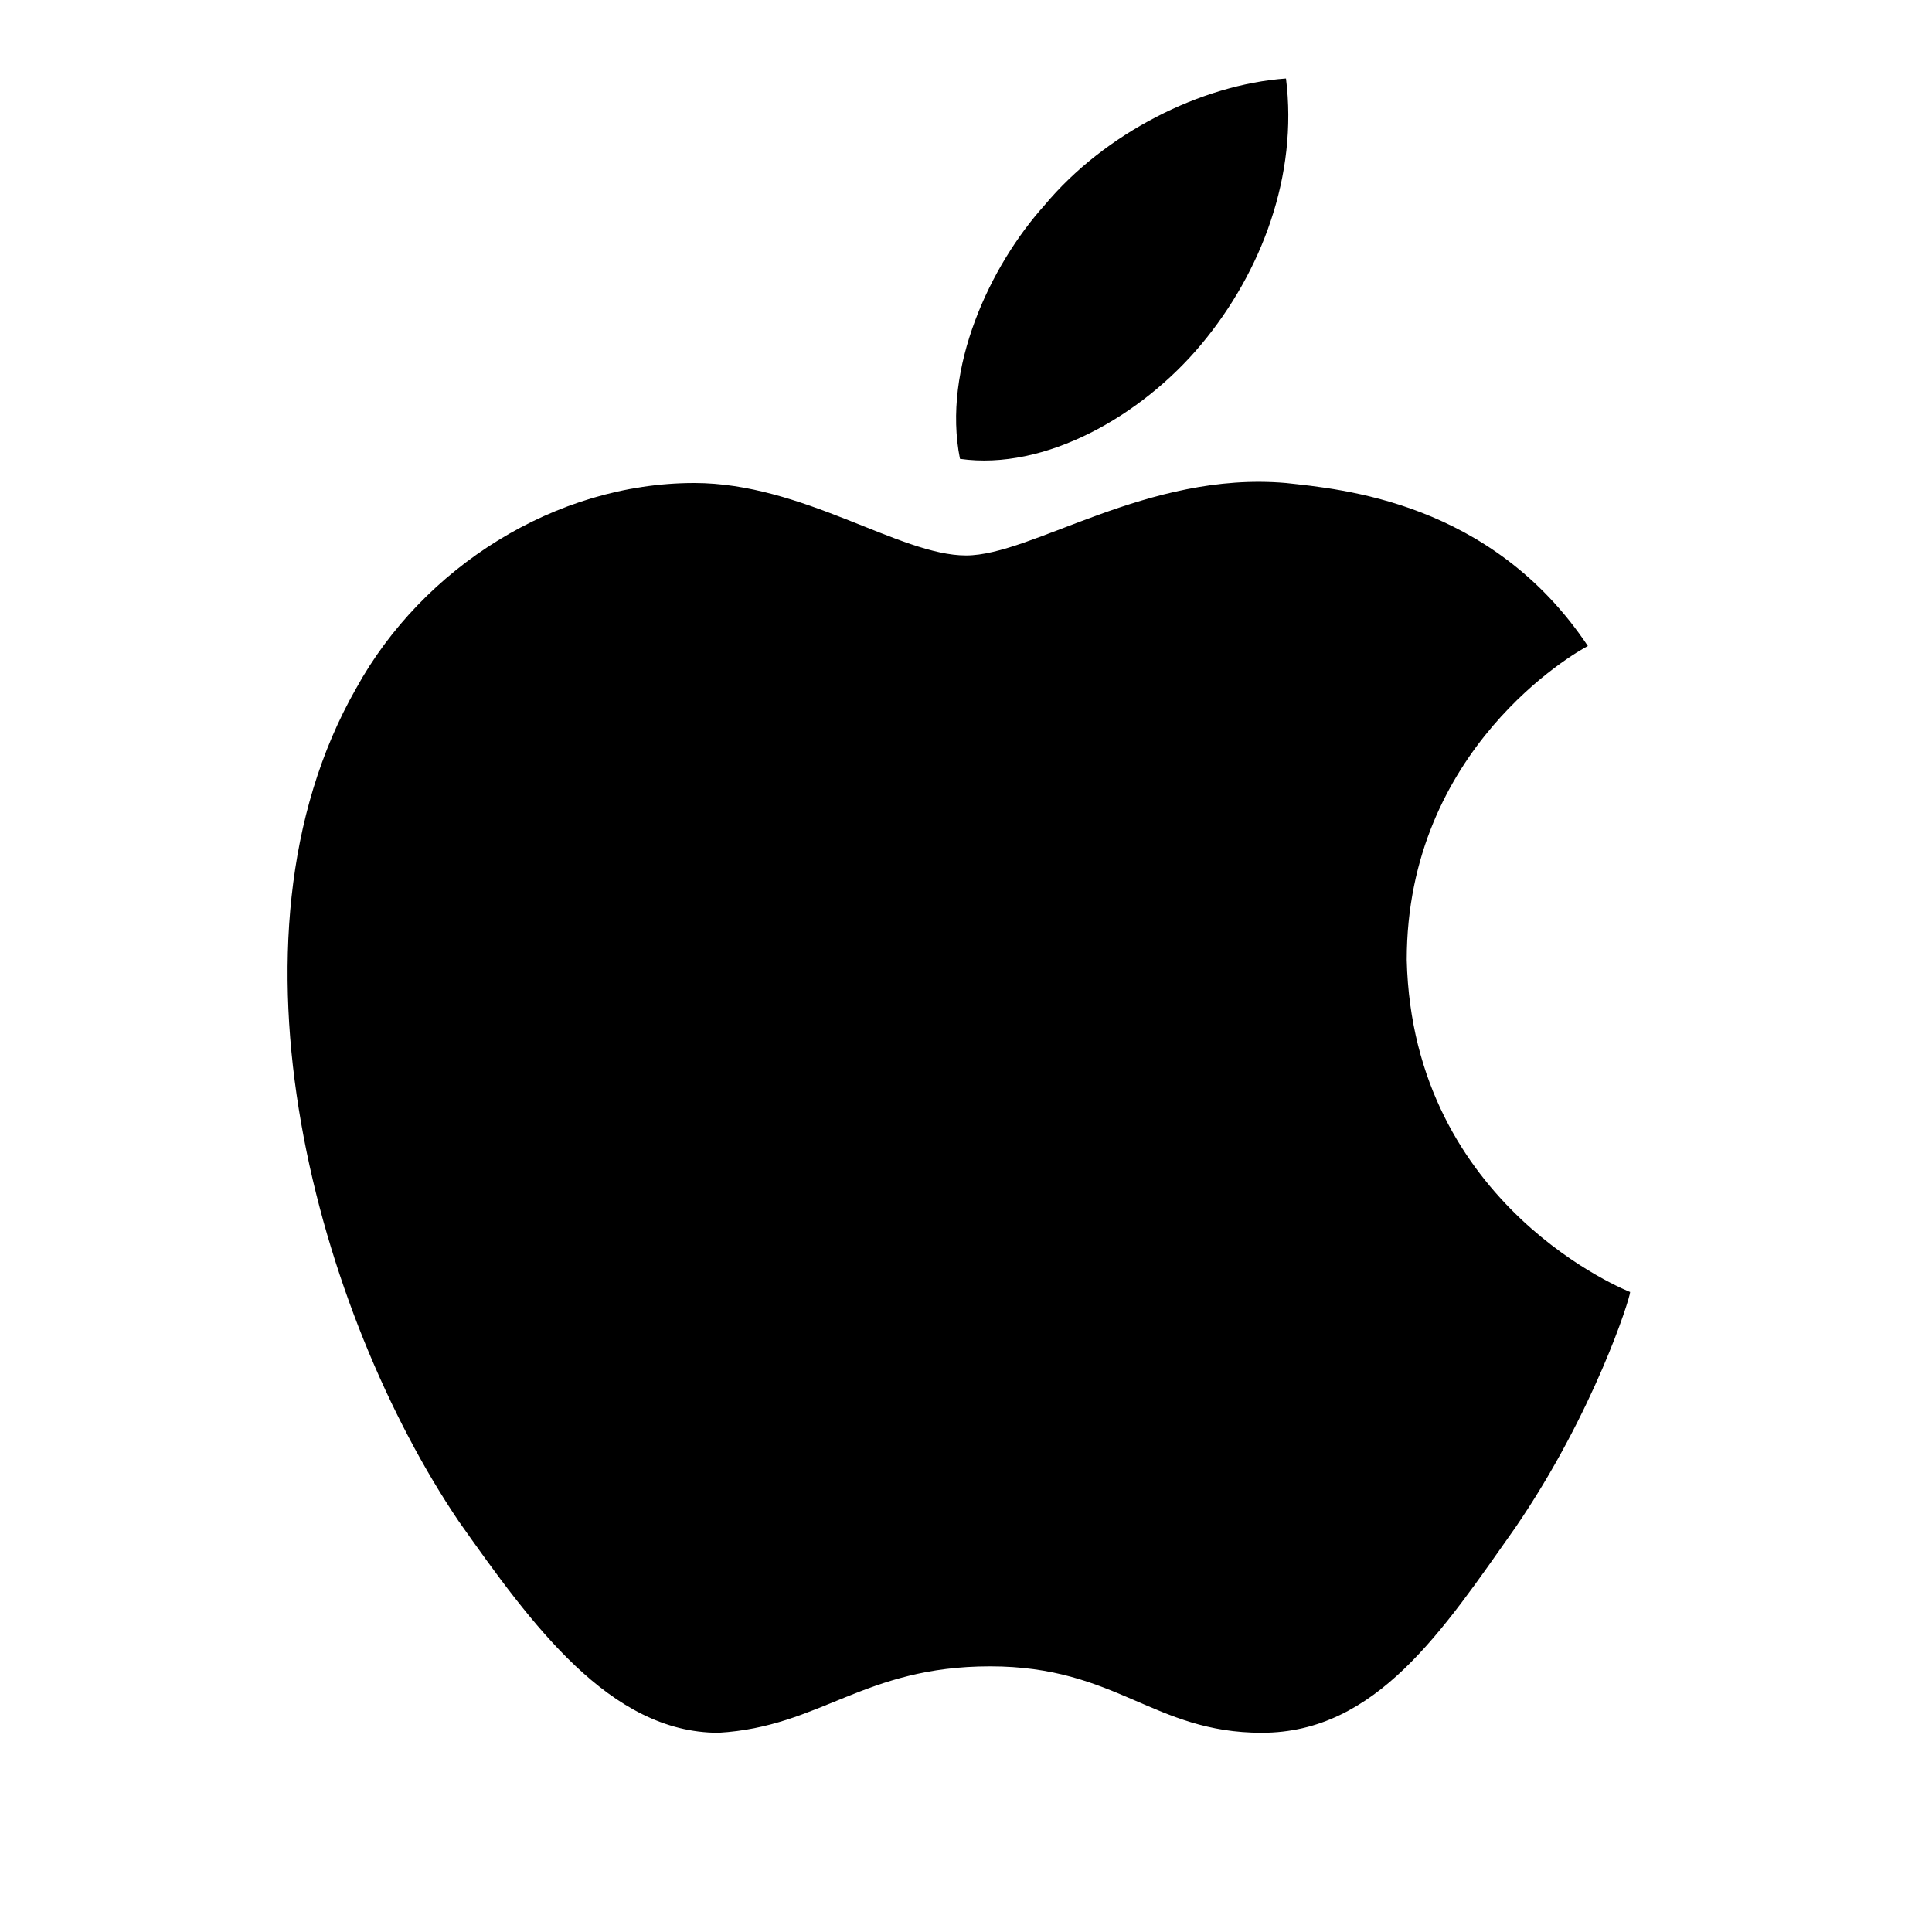 <?xml version="1.0" encoding="utf-8"?>
<!-- Generator: Adobe Illustrator 24.1.2, SVG Export Plug-In . SVG Version: 6.00 Build 0)  -->
<svg version="1.1" id="Layer_1" xmlns="http://www.w3.org/2000/svg" xmlns:xlink="http://www.w3.org/1999/xlink" x="0px" y="0px"
	 viewBox="0 0 32 32" style="enable-background:new 0 0 32 32;" xml:space="preserve">
<path d="M16,9.2c-1.1,0-2.7-1.2-4.5-1.2C9.2,8,7,9.4,5.9,11.4c-2.4,4.2-0.6,10.4,1.7,13.8c1.2,1.7,2.5,3.5,4.3,3.5
	c1.7-0.1,2.4-1.1,4.5-1.1c2.1,0,2.7,1.1,4.5,1.1c1.9,0,3-1.7,4.2-3.4c1.3-1.9,1.9-3.8,1.9-3.9c0,0-3.6-1.4-3.7-5.5
	c0-3.5,2.8-5.1,3-5.2c-1.6-2.4-4.1-2.6-5-2.7C19,7.8,17.1,9.2,16,9.2z M19.9,5.7c1-1.2,1.6-2.8,1.4-4.4c-1.4,0.1-3,0.9-4,2.1
	c-0.9,1-1.7,2.7-1.4,4.2C17.3,7.8,18.9,6.9,19.9,5.7"/>
</svg>
